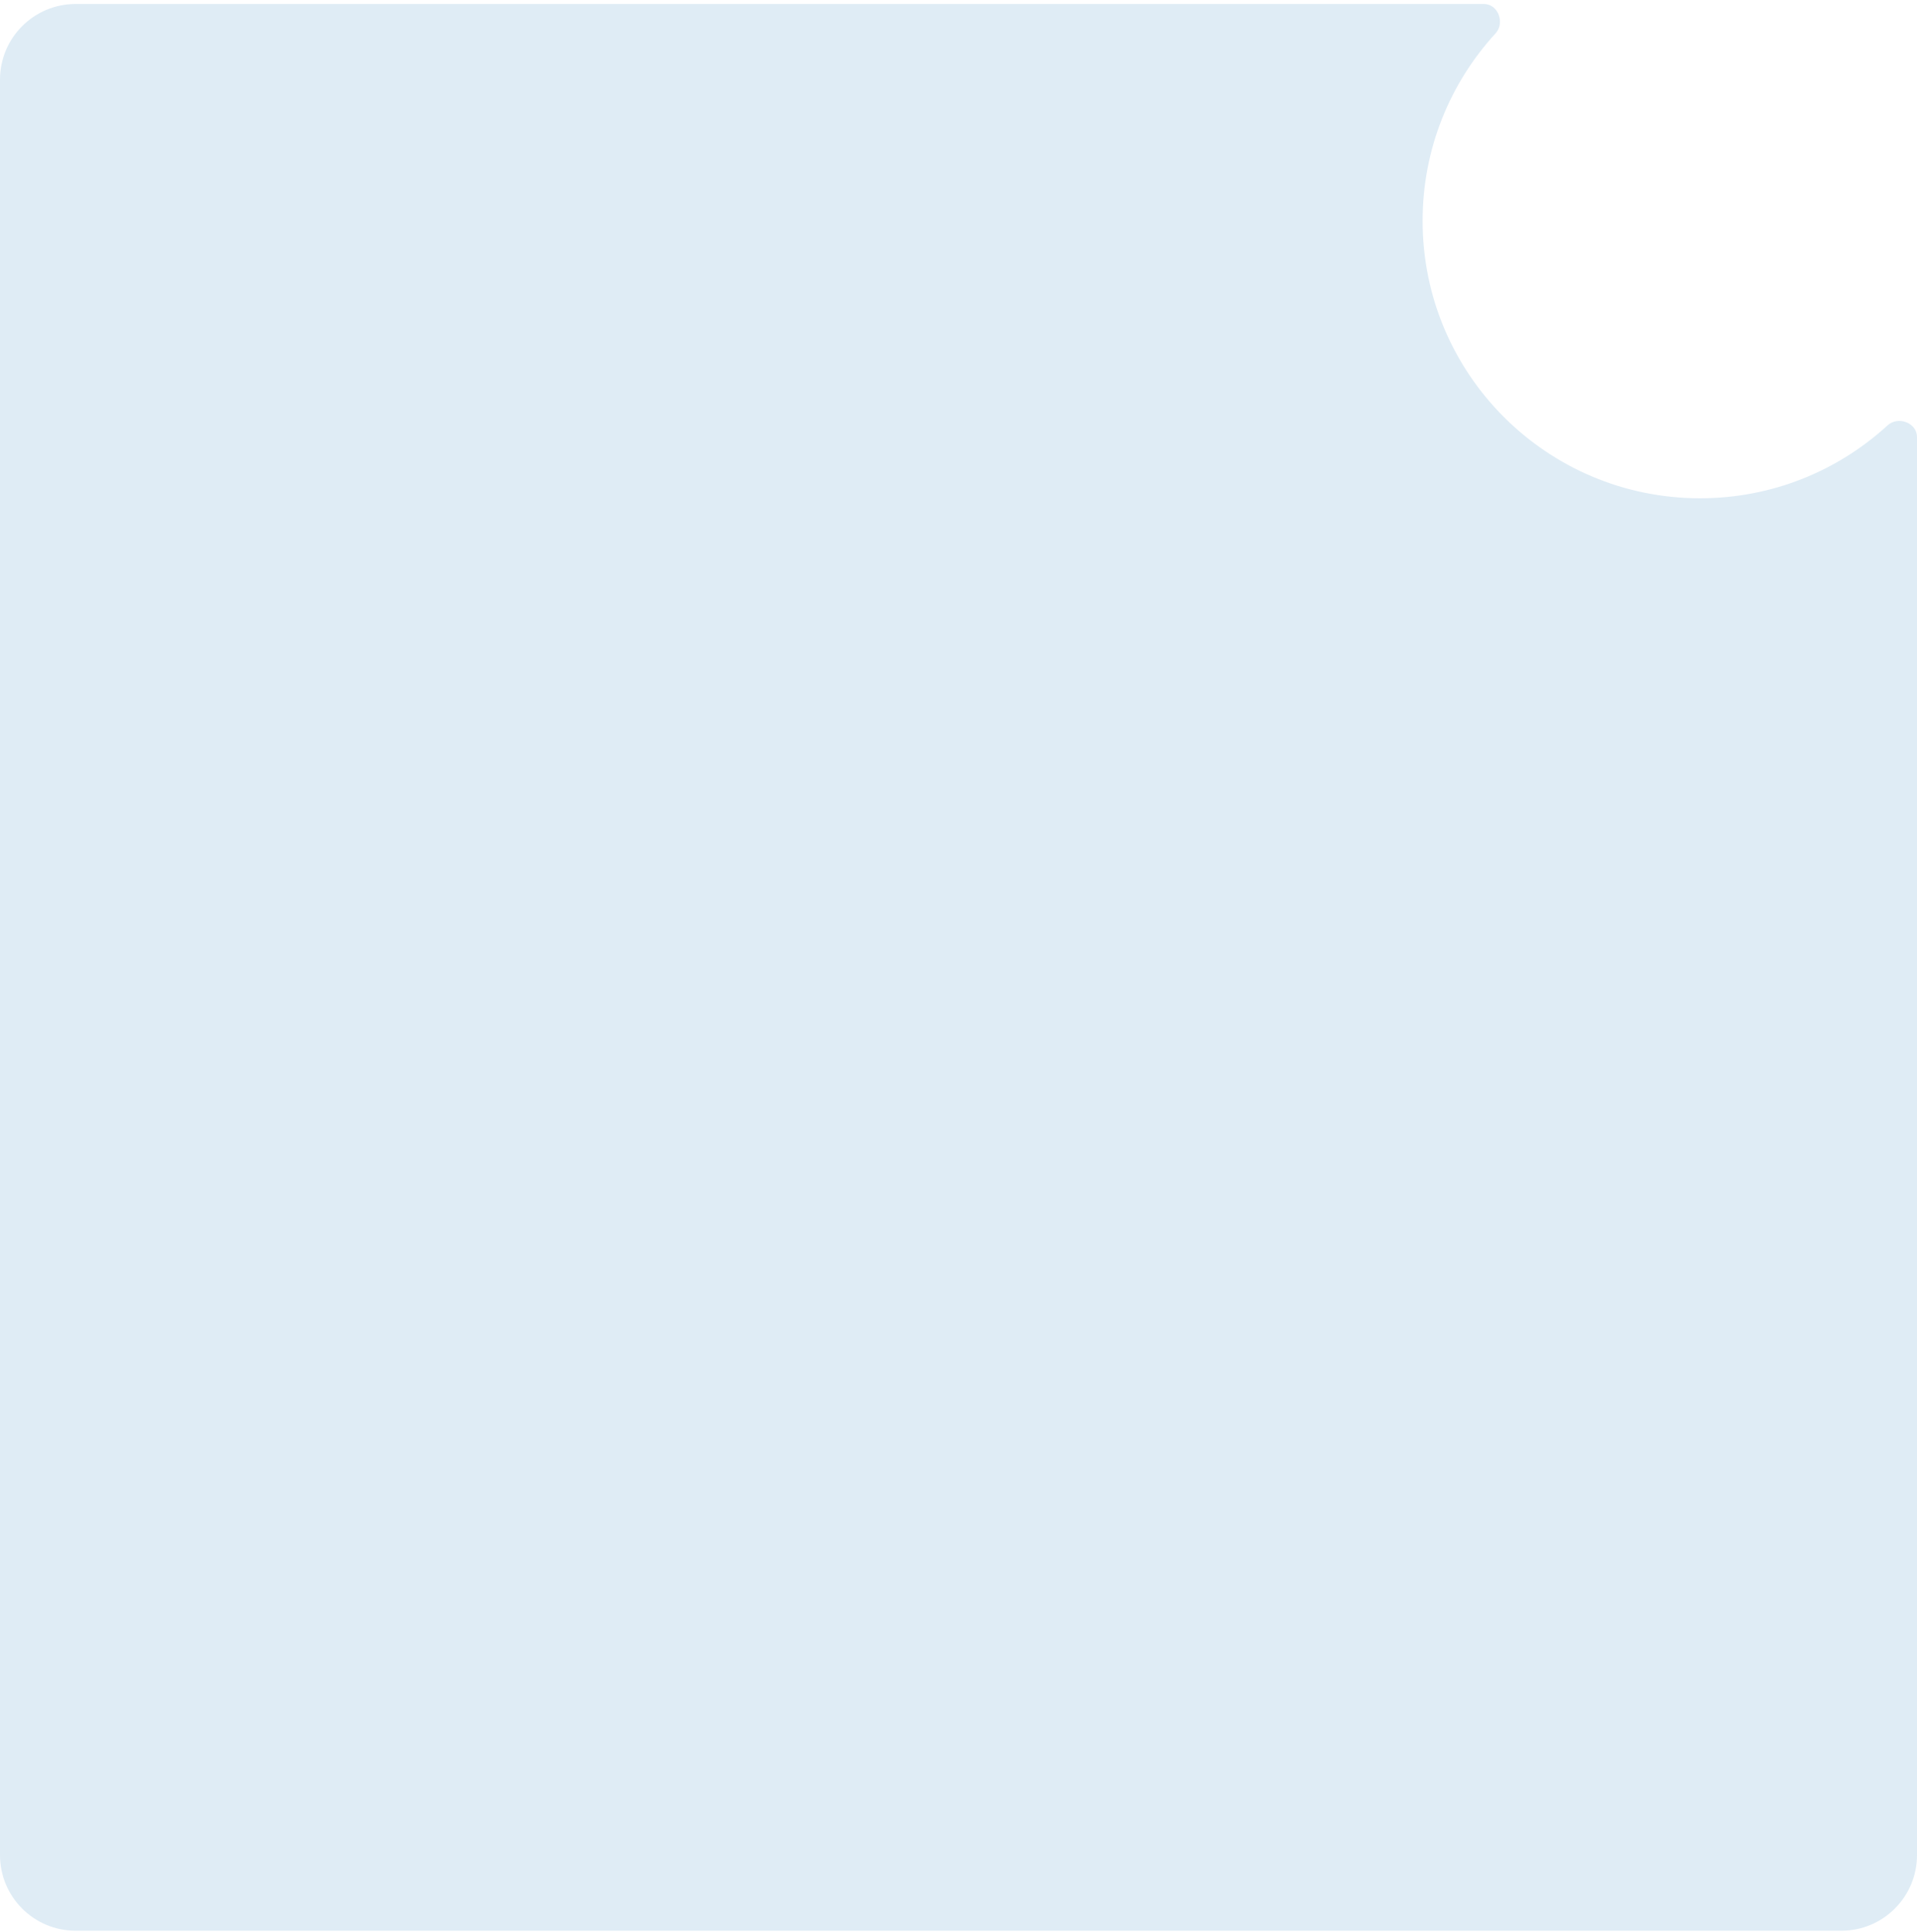 <?xml version="1.0" encoding="UTF-8"?> <svg xmlns="http://www.w3.org/2000/svg" width="380" height="383" fill="none"> <path fill="#DFECF5" fill-rule="evenodd" d="M380 86.649c0-2.837-3.749-4.229-5.84-2.312-9.788 8.975-22.834 14.452-37.16 14.452-30.376 0-55-24.624-55-55 0-14.326 5.477-27.372 14.452-37.16 1.917-2.091.525-5.84-2.312-5.84H15c-8.284 0-15 6.716-15 15v352c0 8.284 6.716 15 15 15h350c8.284 0 15-6.716 15-15V86.649Z" clip-rule="evenodd"></path> </svg> 